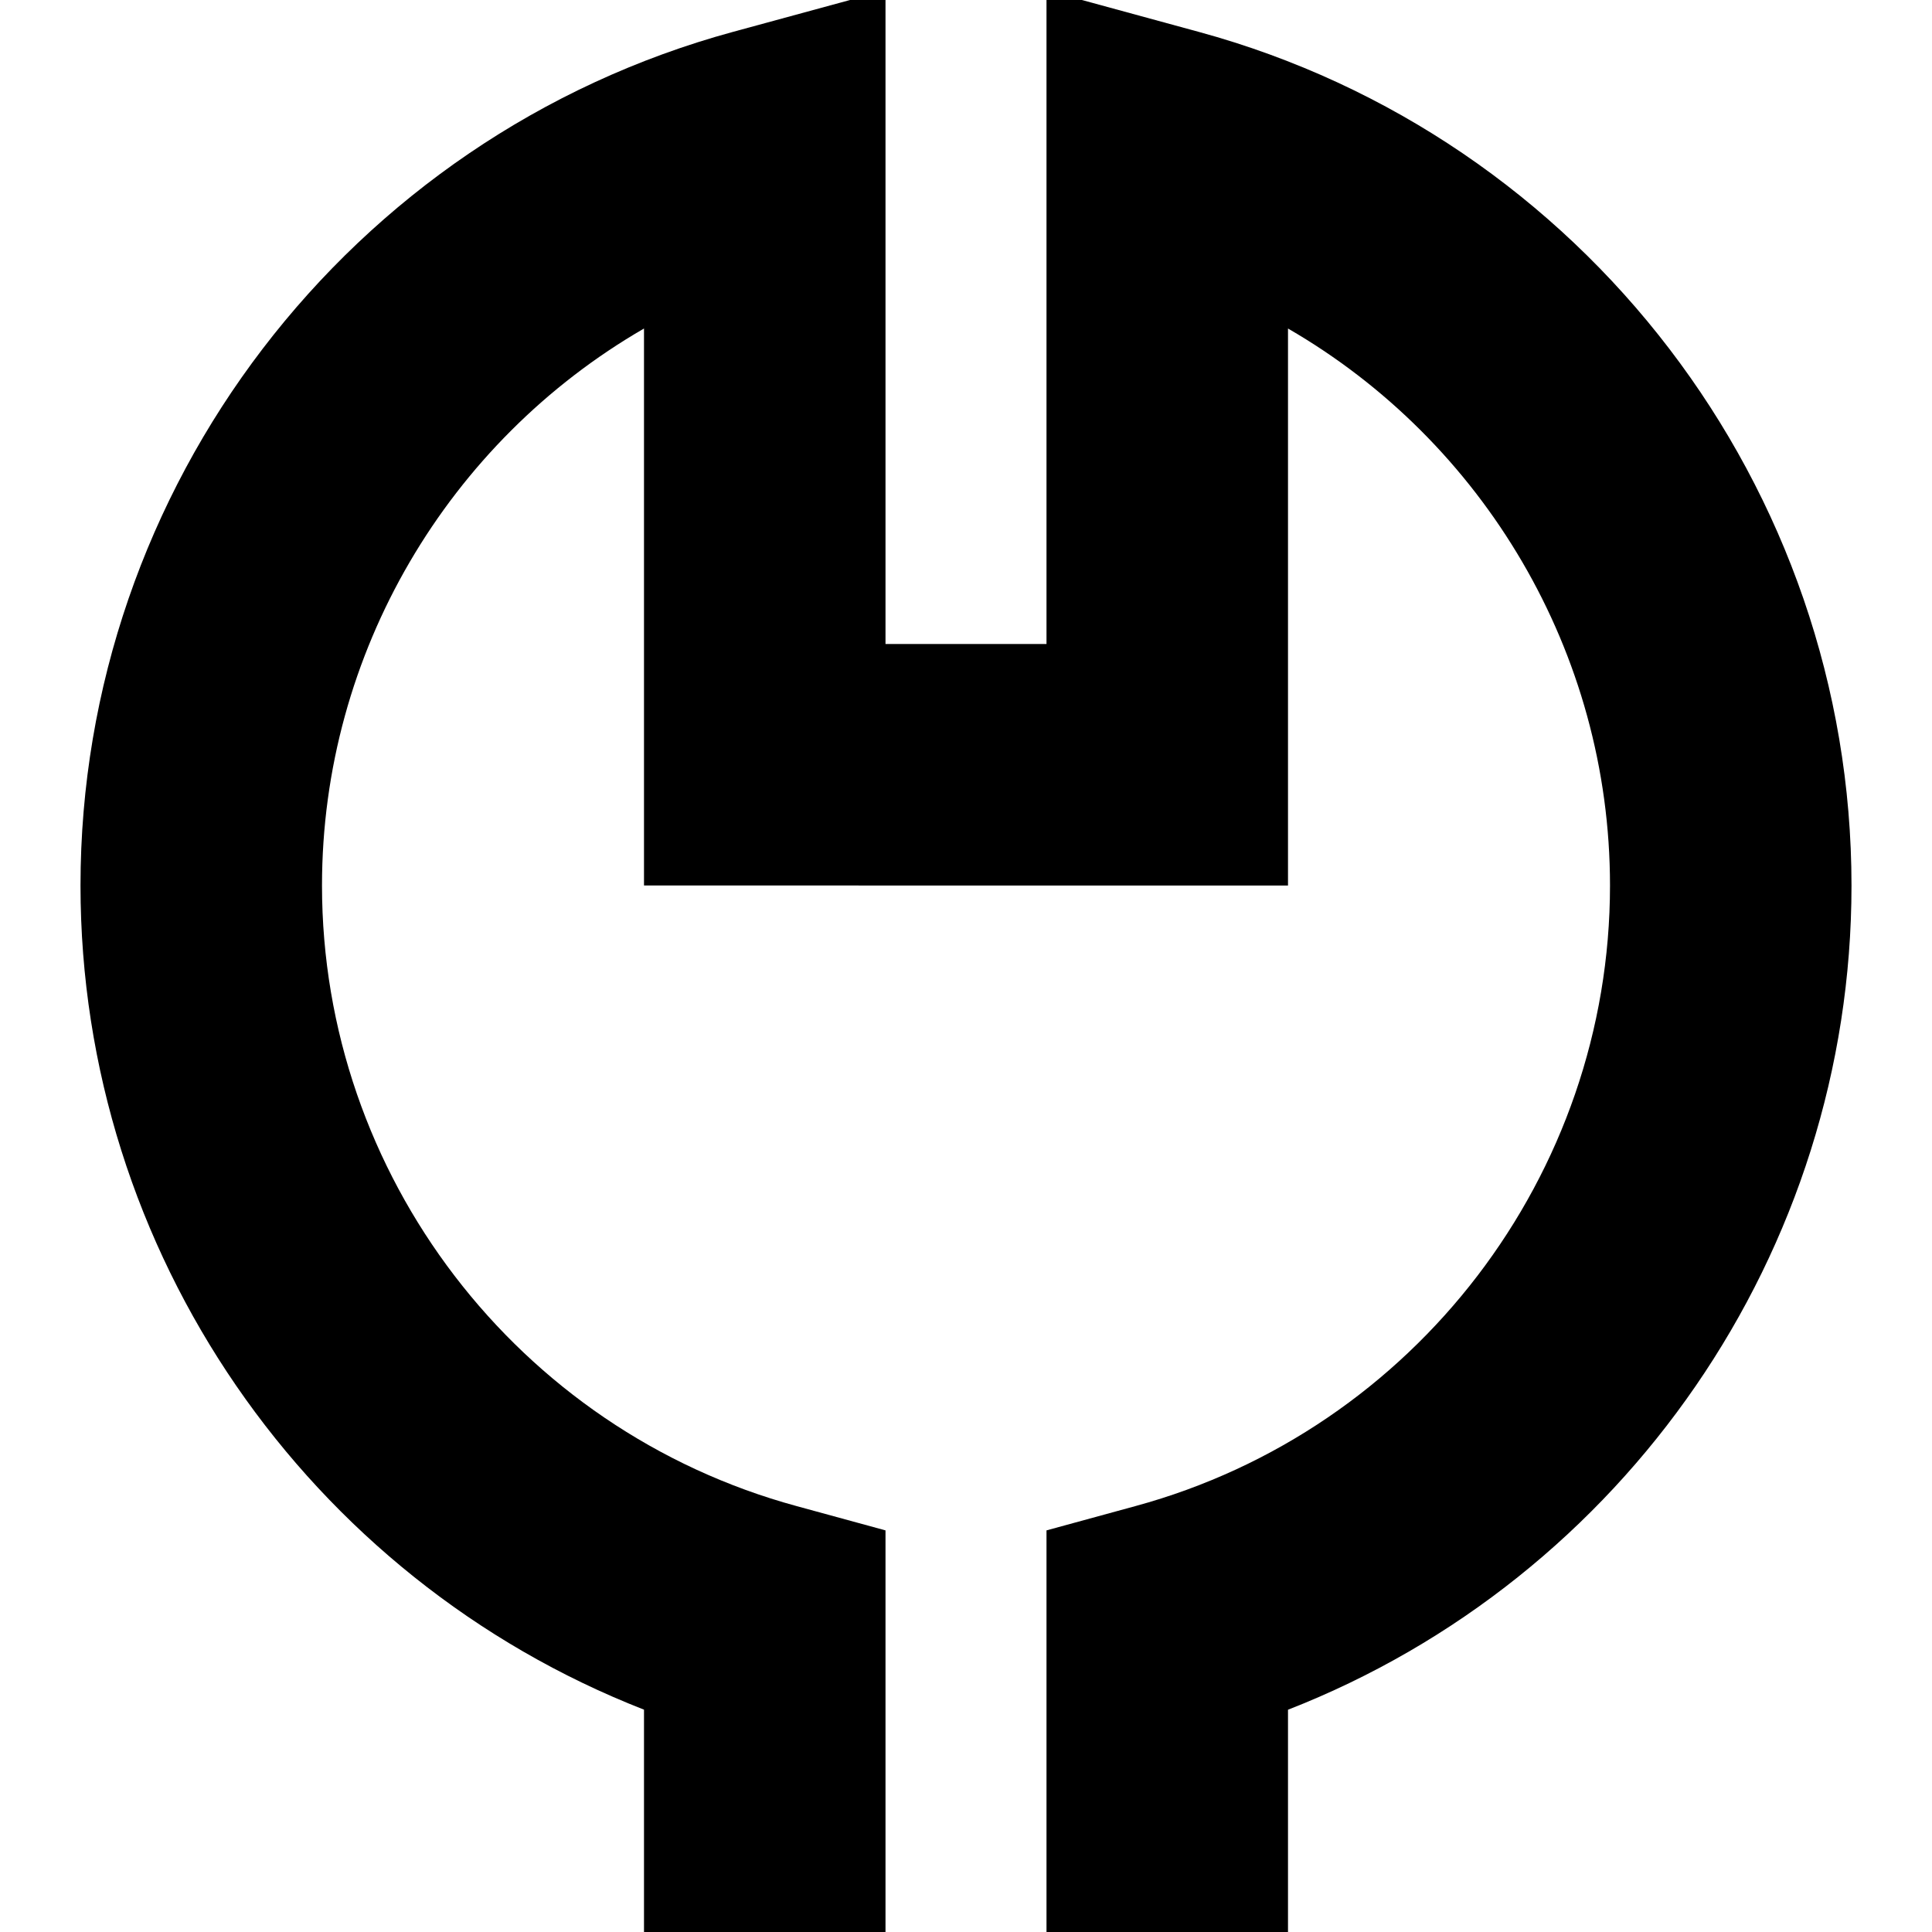 <?xml version="1.0" encoding="UTF-8"?>
<svg xmlns="http://www.w3.org/2000/svg" id="Layer_1" data-name="Layer 1" viewBox="0 0 24 24" width="512" height="512"><path d="M16,24h-3v-4.989l1.105-.302c3.471-.945,5.895-4.116,5.895-7.709,0-2.895-1.573-5.516-4-6.919v6.919H8V4.081c-2.427,1.403-4,4.024-4,6.919,0,3.593,2.424,6.764,5.895,7.709l1.105,.302v4.989h-3v-2.762C3.826,19.608,1,15.552,1,11,1,6.058,4.333,1.697,9.105,.396L11-.12V8h2V-.12l1.895,.517c4.772,1.301,8.105,5.661,8.105,10.604,0,4.552-2.826,8.608-7,10.238v2.762Z"/></svg>
